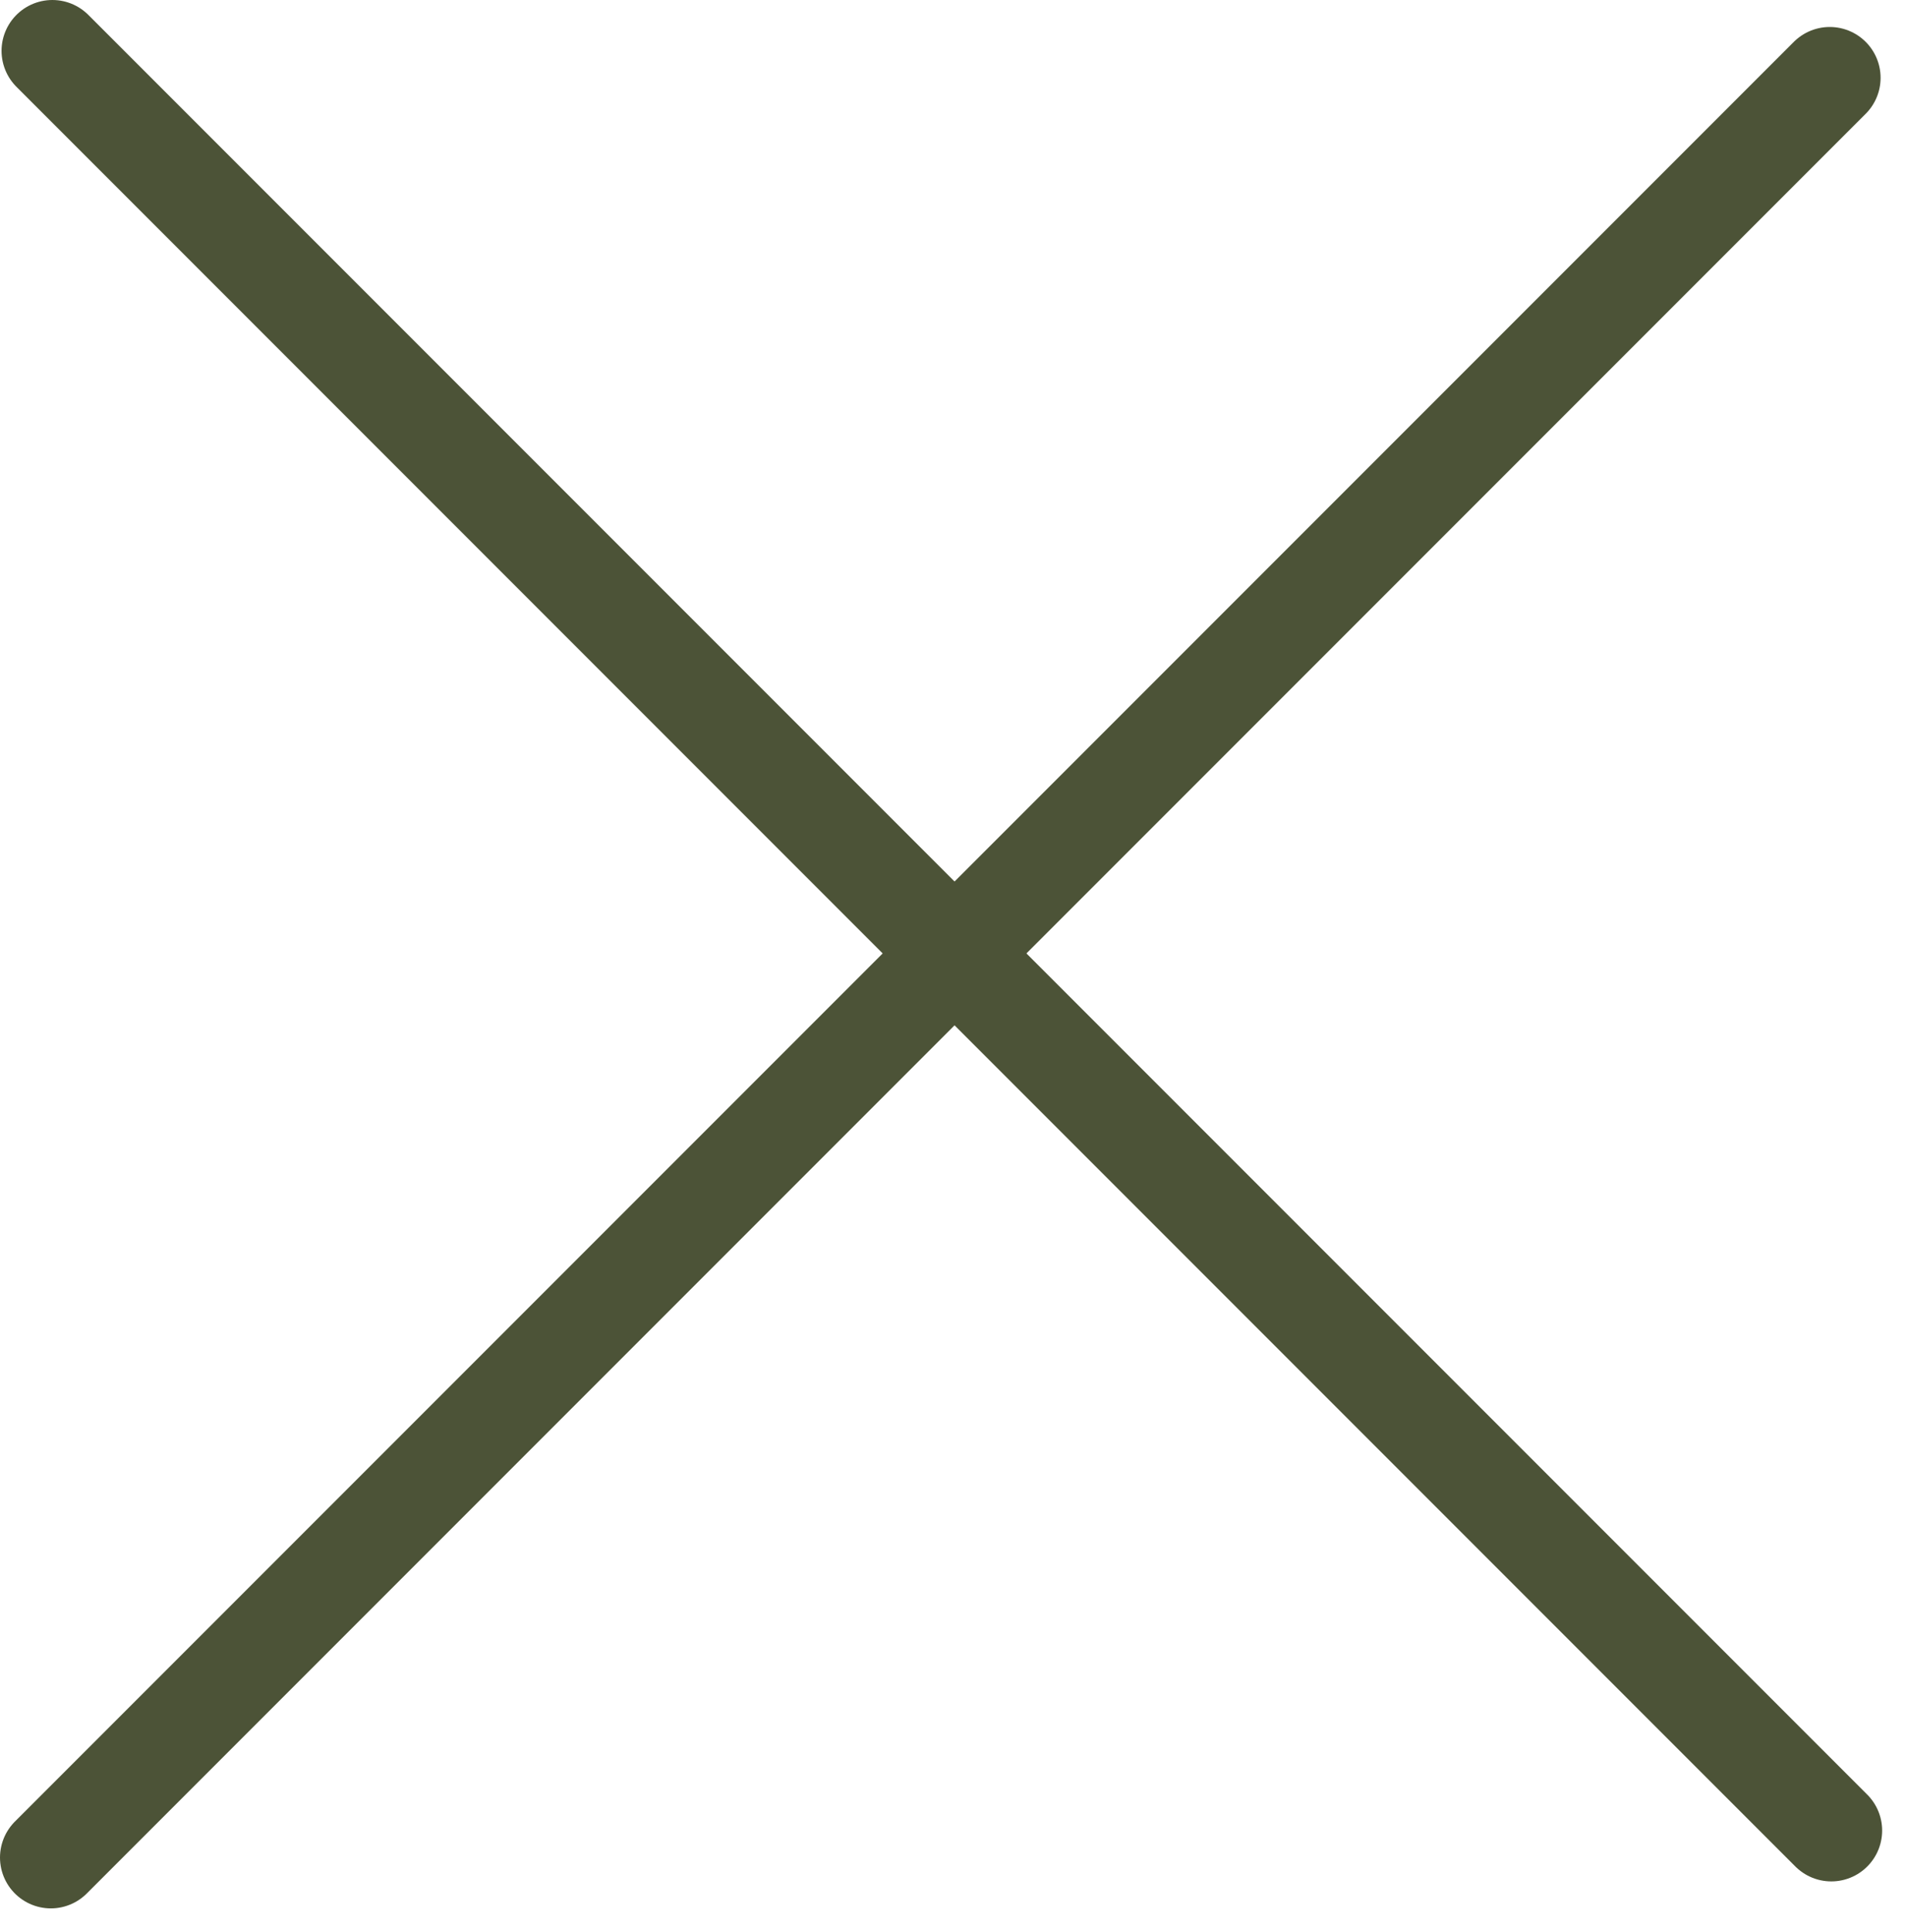 <?xml version="1.0" encoding="UTF-8"?> <svg xmlns="http://www.w3.org/2000/svg" width="75" height="76" viewBox="0 0 75 76" fill="none"><path d="M2.061 2L72.061 72" stroke="#4C5337" stroke-width="4" stroke-linecap="round"></path><path d="M72 3.061L2 73.061" stroke="#4C5337" stroke-width="4" stroke-linecap="round"></path></svg> 